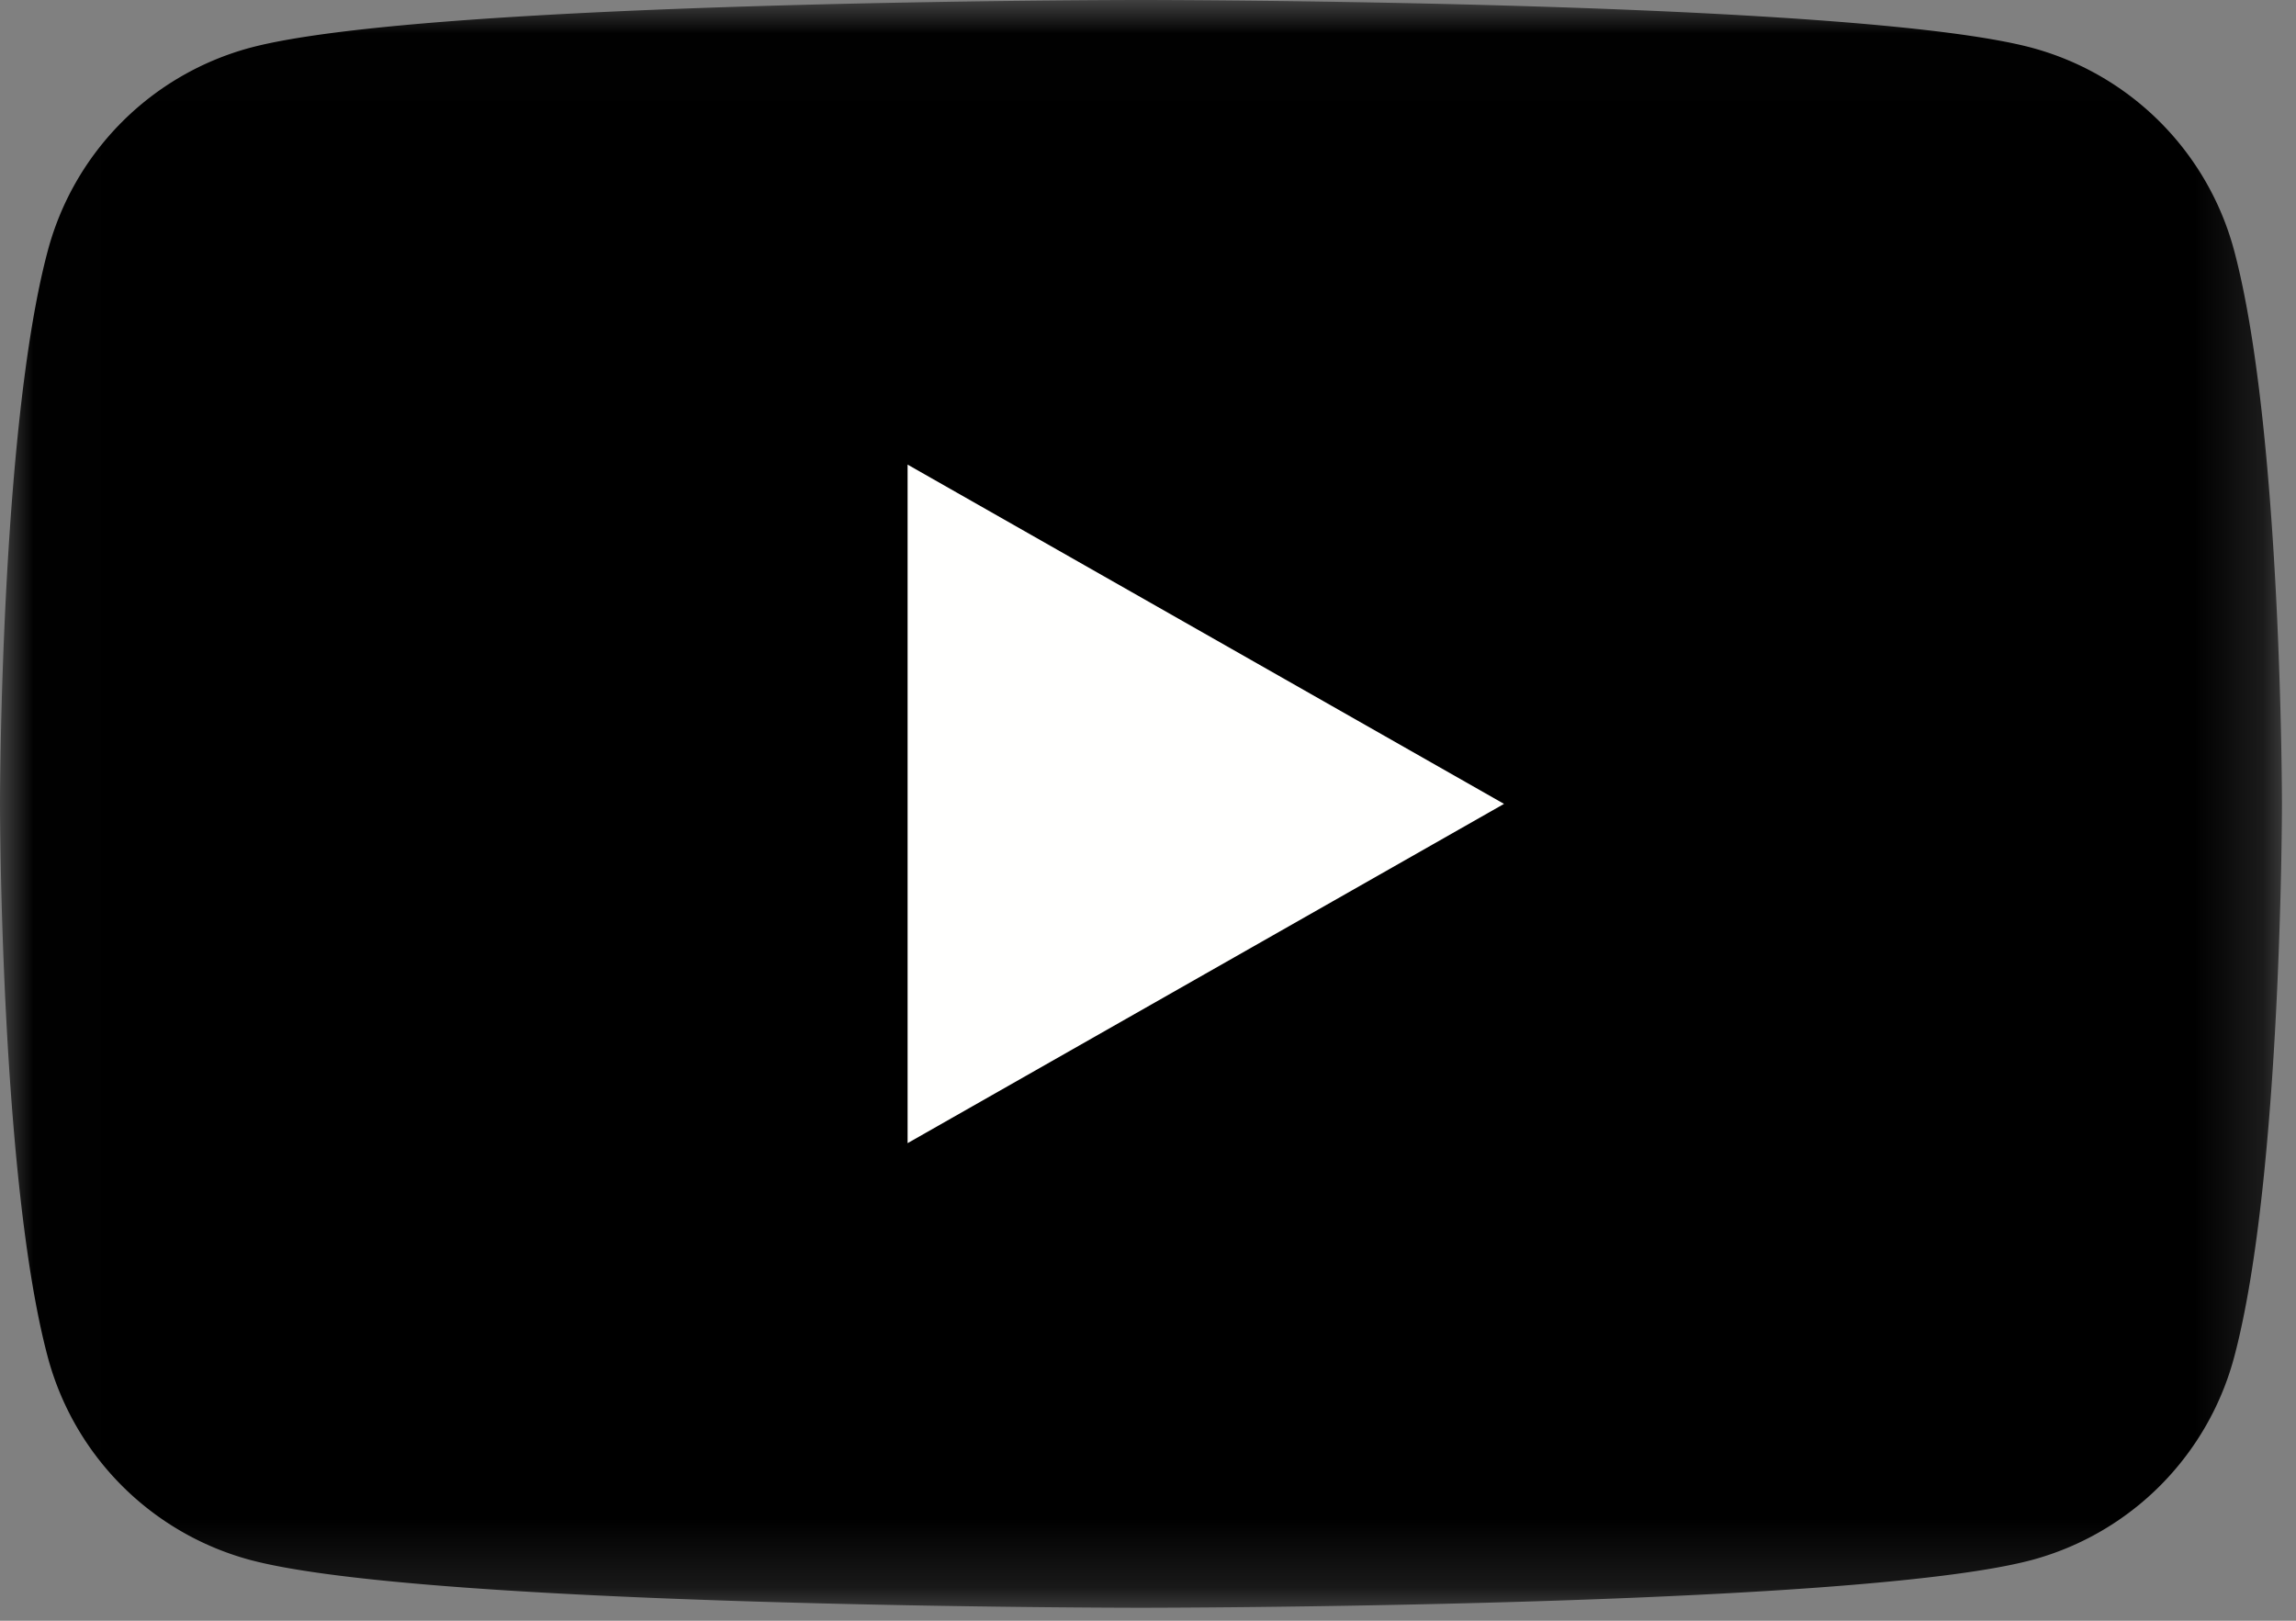 <svg xmlns="http://www.w3.org/2000/svg" xmlns:xlink="http://www.w3.org/1999/xlink" width="34" height="24" viewBox="0 0 34 24">
    <rect x="0" y="0" width="34" height="24" fill="#808080" stroke="none"/>
    <defs>
        <path id="a" d="M.012.008h33.78v23.8H.012z"/>
    </defs>
    <g fill="none" fill-rule="evenodd">
        <g>
            <mask id="b" fill="#fff">
                <use xlink:href="#a"/>
            </mask>
            <path fill="#000" d="M33.086 3.718A4.246 4.246 0 0 0 30.098.71C27.463 0 16.896 0 16.896 0S6.329 0 3.694.71A4.246 4.246 0 0 0 .706 3.719C0 6.37 0 11.904 0 11.904s0 5.534.706 8.186a4.246 4.246 0 0 0 2.988 3.007c2.635.711 13.202.711 13.202.711s10.567 0 13.202-.71a4.246 4.246 0 0 0 2.988-3.008c.706-2.652.706-8.186.706-8.186s0-5.534-.706-8.186" mask="url(#b)"/>
        </g>
        <path fill="#FFFFFE" d="M13.44 16.928V6.88l8.832 5.024-8.832 5.024"/>
    </g>
</svg>
